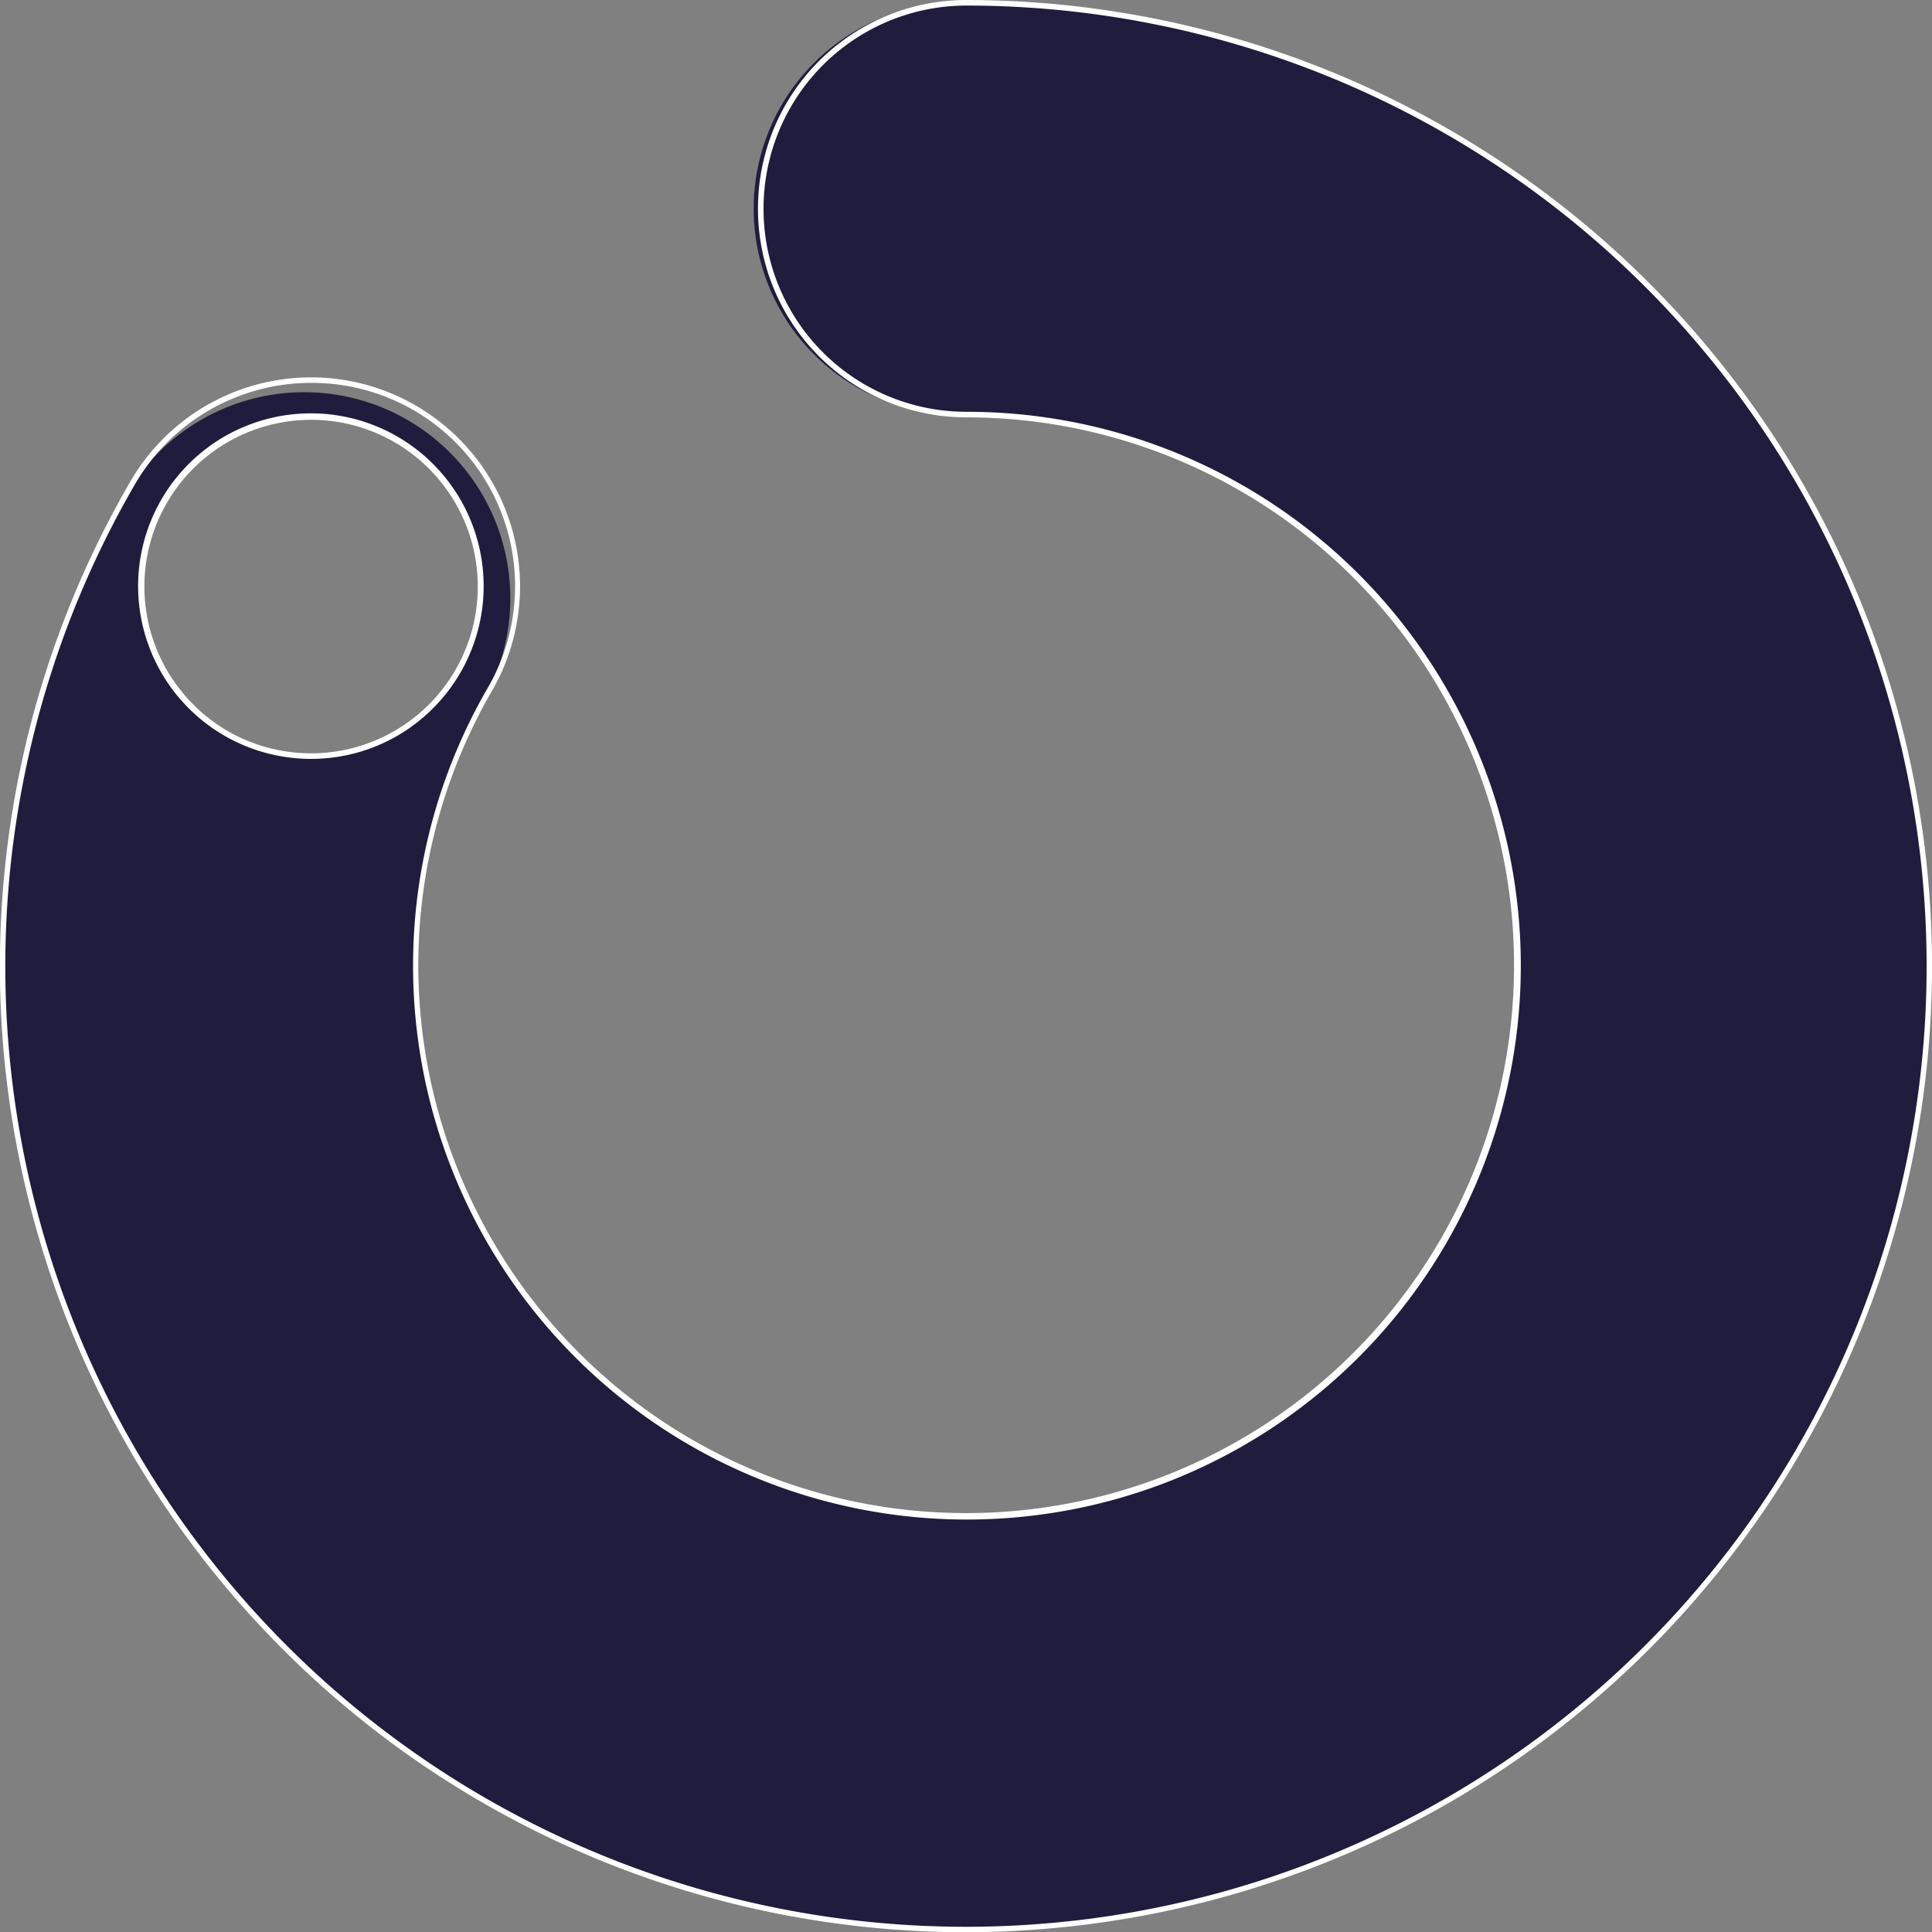 <svg xmlns="http://www.w3.org/2000/svg" viewBox="0 0 86.89 86.9"><rect x="0" y="0" width="86.89" height="86.9" fill="#808080" stroke="none"/><defs><style>.cls-1{fill:#201c3e;}.cls-2{fill:#fff;}</style></defs><g id="Capa_2" data-name="Capa 2"><g id="Capa_1-2" data-name="Capa 1"><path class="cls-1" d="M43.47.12a9.27,9.27,0,1,0,0,18.53A24.78,24.78,0,1,1,22,31,9.27,9.27,0,0,0,6,21.72,43.31,43.31,0,1,0,43.45.12M8.61,31.77A7.63,7.63,0,0,1,7,23.46,7.7,7.7,0,0,1,9.76,20a7.62,7.62,0,0,1,9.63,11.73,7.72,7.72,0,0,1-2.48,1.66,7.59,7.59,0,0,1-8.3-1.66Z"/><path class="cls-2" d="M43.39,86.9a43.09,43.09,0,0,1-5.67-.38A43.44,43.44,0,0,1,5.86,21.66,9.39,9.39,0,0,1,18.7,18.24a9.39,9.39,0,0,1,3.42,12.84A24.64,24.64,0,1,0,43.47,18.77a9.37,9.37,0,0,1-9.38-9.38A9.37,9.37,0,0,1,43.45,0h0A43.45,43.45,0,0,1,65.13,81.1,43.71,43.71,0,0,1,43.39,86.9ZM14,17.22a9.16,9.16,0,0,0-7.93,4.56A43.2,43.2,0,0,0,65,80.89,43.2,43.2,0,0,0,43.46.25a9.13,9.13,0,0,0-9.12,9.14,9.12,9.12,0,0,0,9.13,9.13A24.91,24.91,0,1,1,21.9,31,9.14,9.14,0,0,0,14,17.22Zm0,16.91a7.77,7.77,0,1,1,5.47-2.27A7.73,7.73,0,0,1,14,34.13Zm0-15.25a7.54,7.54,0,0,0-4.17,1.26A7.5,7.5,0,0,0,8.69,31.68h0a7.32,7.32,0,0,0,2.43,1.63A7.5,7.5,0,1,0,14,18.88Z"/></g></g></svg>